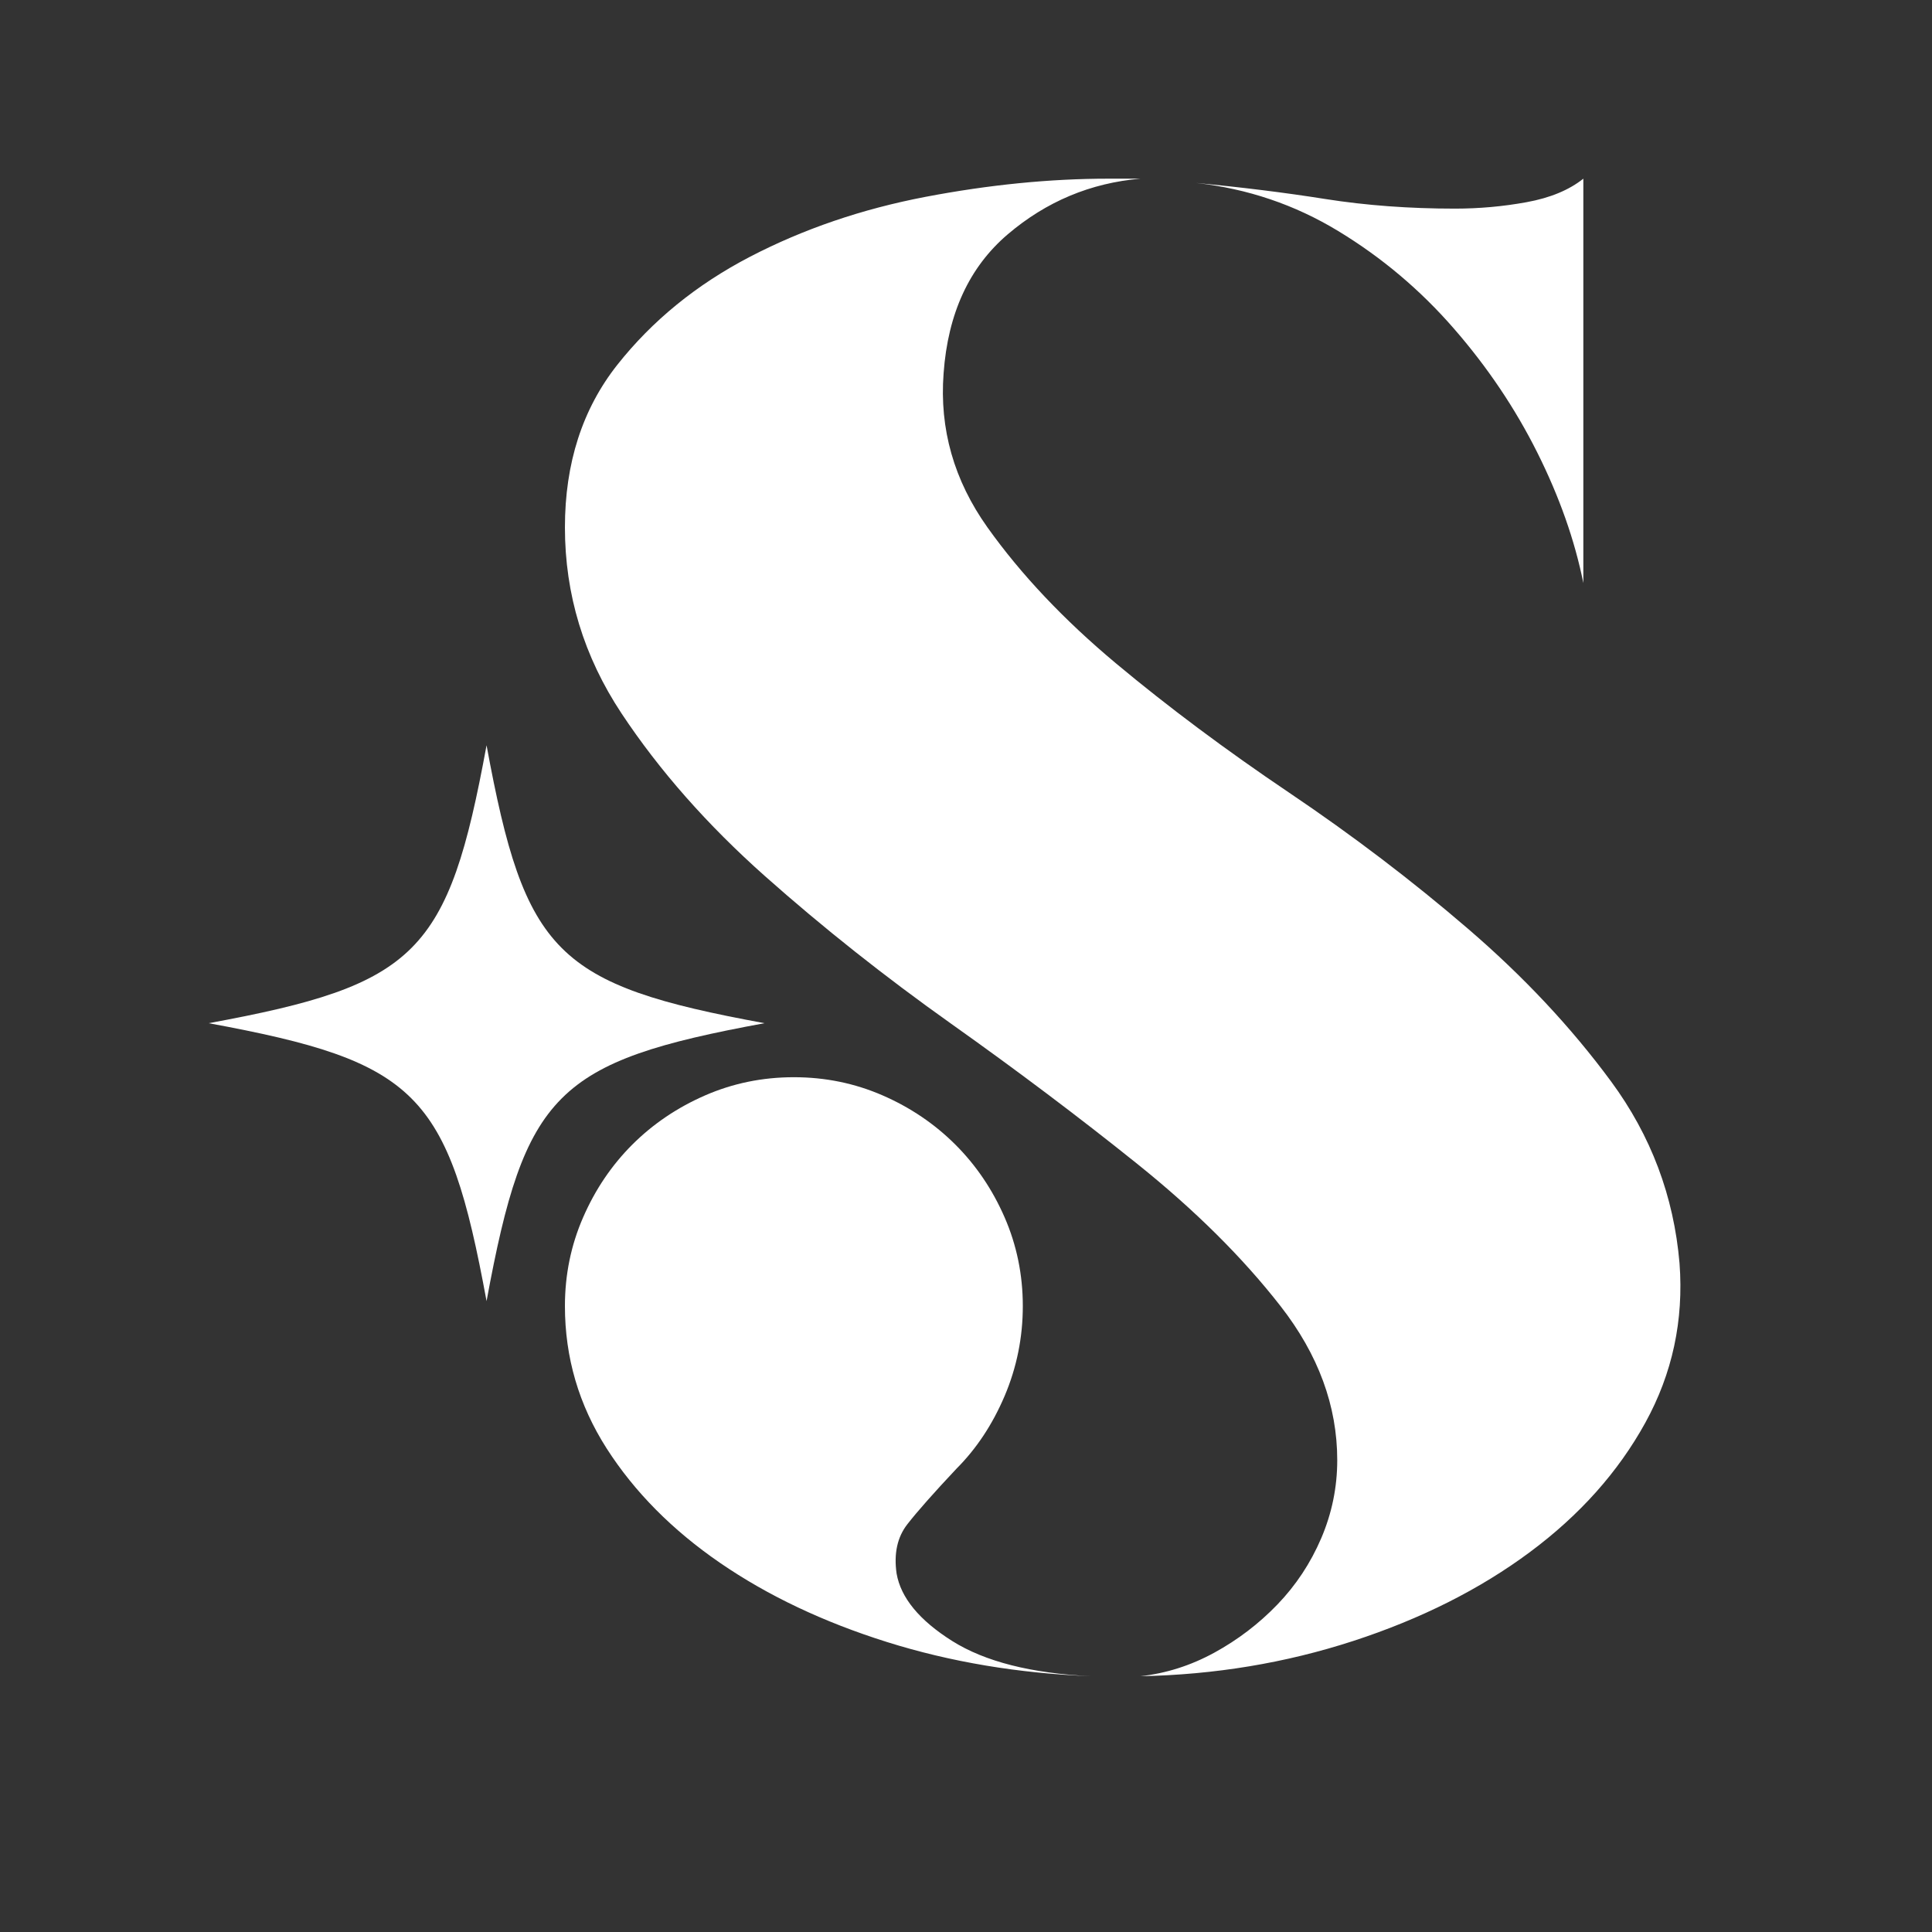 <svg xmlns="http://www.w3.org/2000/svg" xmlns:xlink="http://www.w3.org/1999/xlink" width="500" zoomAndPan="magnify" viewBox="0 0 375 375" height="500" preserveAspectRatio="xMidYMid meet" version="1.0"><rect x="0" y="0" width="375" height="375" fill="#333333" stroke="none"/><defs><g/><clipPath id="3a627ab675"><path d="M 40.5 144.66 L 148.5 144.66 L 148.5 252.66 L 40.5 252.66 Z M 40.5 144.66 " clip-rule="nonzero"/></clipPath></defs><g fill="#ffffff" fill-opacity="1"><g transform="translate(99.277, 325.353)"><g><path d="M 226.719 -80.141 C 227.551 -69.066 225.336 -58.754 220.078 -49.203 C 214.816 -39.648 207.344 -31.273 197.656 -24.078 C 187.969 -16.879 176.547 -11.133 163.391 -6.844 C 150.242 -2.562 136.473 -0.281 122.078 0 C 127.066 -0.551 131.844 -2.07 136.406 -4.562 C 140.977 -7.062 145.062 -10.176 148.656 -13.906 C 152.258 -17.645 155.098 -21.938 157.172 -26.781 C 159.242 -31.625 160.281 -36.676 160.281 -41.938 C 160.281 -52.457 156.613 -62.422 149.281 -71.828 C 141.945 -81.242 132.672 -90.453 121.453 -99.453 C 110.242 -108.453 98.203 -117.52 85.328 -126.656 C 72.461 -135.789 60.422 -145.336 49.203 -155.297 C 37.992 -165.266 28.719 -175.785 21.375 -186.859 C 14.039 -197.93 10.375 -209.973 10.375 -222.984 C 10.375 -235.441 13.766 -245.961 20.547 -254.547 C 27.336 -263.129 35.922 -270.117 46.297 -275.516 C 56.68 -280.91 68.031 -284.785 80.344 -287.141 C 92.664 -289.492 104.504 -290.672 115.859 -290.672 L 122.078 -290.672 C 112.391 -289.836 103.805 -286.238 96.328 -279.875 C 88.859 -273.508 84.707 -264.516 83.875 -252.891 C 83.051 -242.086 85.891 -232.117 92.391 -222.984 C 98.898 -213.848 107.207 -205.055 117.312 -196.609 C 127.414 -188.172 138.625 -179.801 150.938 -171.5 C 163.258 -163.195 174.816 -154.406 185.609 -145.125 C 196.41 -135.852 205.688 -125.957 213.438 -115.438 C 221.188 -104.914 225.613 -93.148 226.719 -80.141 Z M 208.047 -212.188 C 206.379 -220.5 203.398 -228.941 199.109 -237.516 C 194.816 -246.098 189.414 -254.125 182.906 -261.594 C 176.406 -269.07 168.93 -275.375 160.484 -280.5 C 152.047 -285.625 142.844 -288.738 132.875 -289.844 C 141.738 -289.008 150.113 -287.969 158 -286.719 C 165.895 -285.477 174.27 -284.859 183.125 -284.859 C 187.832 -284.859 192.469 -285.273 197.031 -286.109 C 201.602 -286.941 205.273 -288.461 208.047 -290.672 Z M 74.75 -19.938 C 75.57 -15.227 79.164 -10.863 85.531 -6.844 C 91.906 -2.832 100.906 -0.551 112.531 0 C 98.414 -0.551 85.195 -2.766 72.875 -6.641 C 60.551 -10.516 49.754 -15.633 40.484 -22 C 31.211 -28.375 23.875 -35.781 18.469 -44.219 C 13.07 -52.664 10.375 -61.875 10.375 -71.844 C 10.375 -77.926 11.551 -83.664 13.906 -89.062 C 16.258 -94.469 19.441 -99.176 23.453 -103.188 C 27.473 -107.195 32.18 -110.379 37.578 -112.734 C 42.973 -115.086 48.719 -116.266 54.812 -116.266 C 60.906 -116.266 66.648 -115.086 72.047 -112.734 C 77.441 -110.379 82.145 -107.195 86.156 -103.188 C 90.176 -99.176 93.363 -94.469 95.719 -89.062 C 98.07 -83.664 99.25 -77.926 99.25 -71.844 C 99.25 -65.75 98.07 -59.93 95.719 -54.391 C 93.363 -48.859 90.25 -44.156 86.375 -40.281 C 81.945 -35.57 78.766 -31.973 76.828 -29.484 C 74.891 -26.992 74.195 -23.812 74.75 -19.938 Z M 74.75 -19.938 "/></g></g></g><g clip-path="url(#3a627ab675)"><path fill="#ffffff" d="M 148.387 198.602 C 107.93 206.051 101.891 212.09 94.441 252.547 C 86.996 212.09 80.957 206.051 40.5 198.602 C 80.957 191.156 86.996 185.117 94.441 144.66 C 101.891 185.117 107.93 191.156 148.387 198.602 Z M 148.387 198.602 " fill-opacity="1" fill-rule="nonzero"/></g></svg>